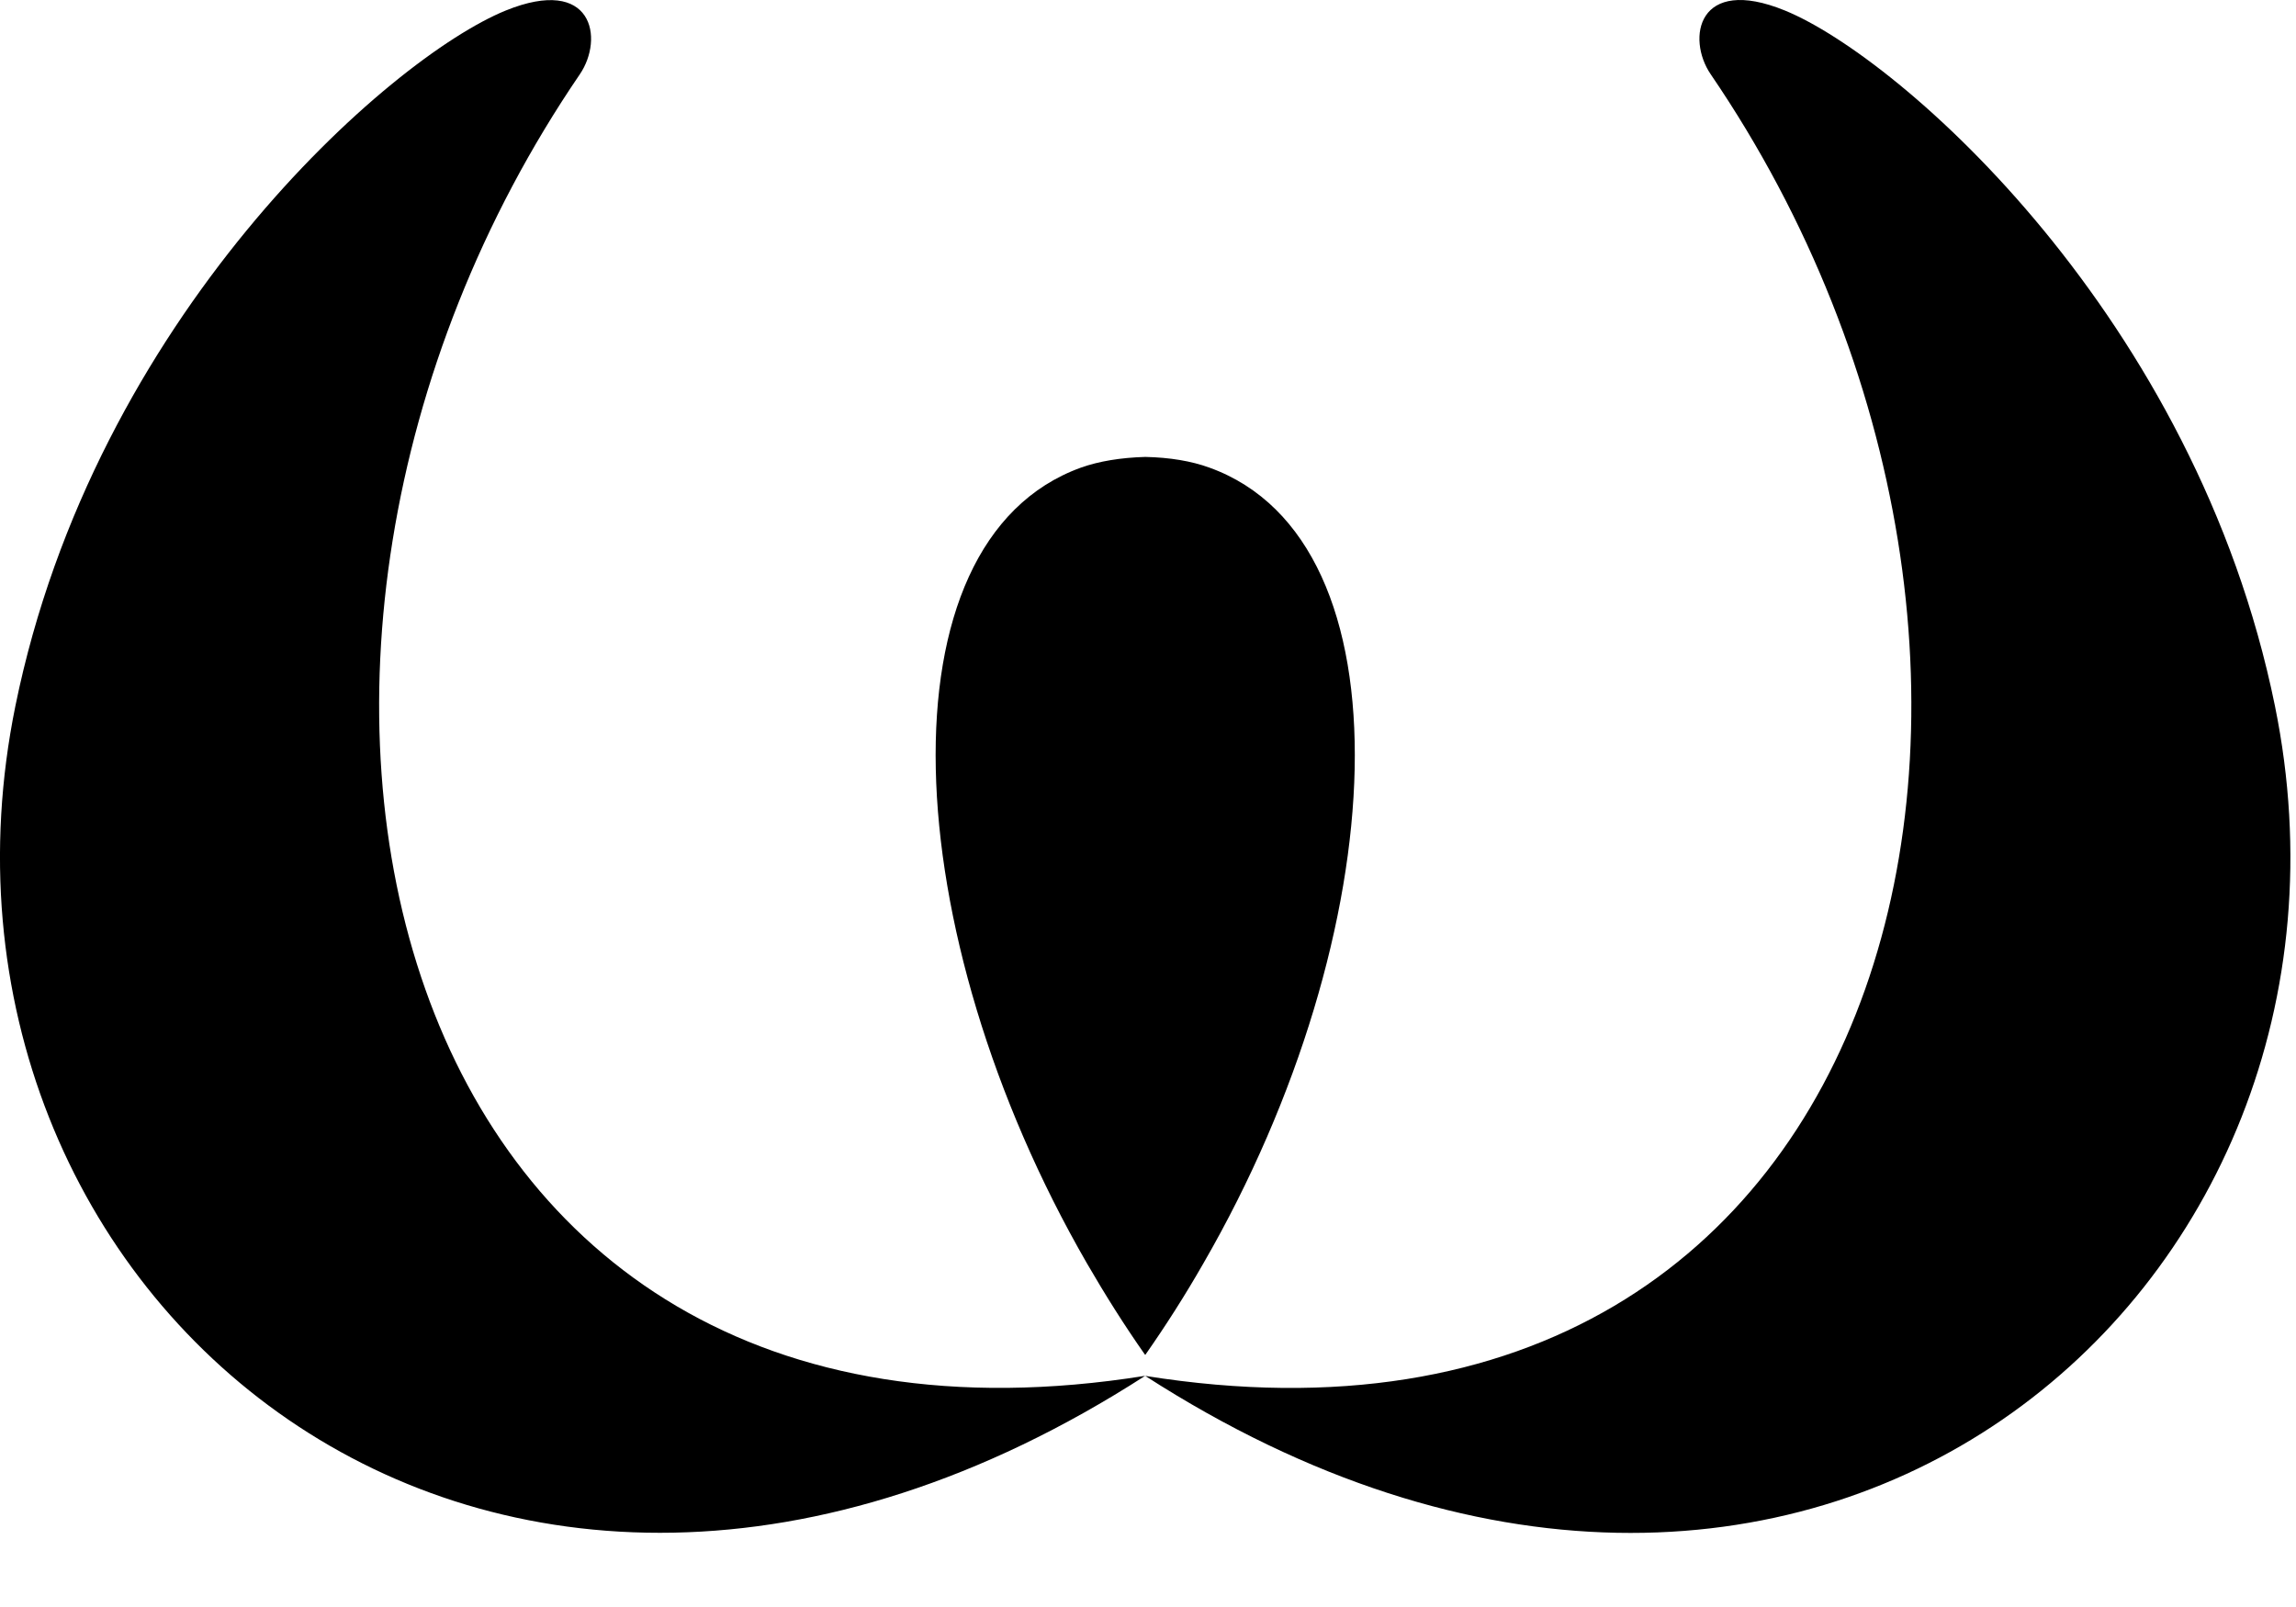 <svg width="30" height="21" viewBox="0 0 30 21" fill="none" xmlns="http://www.w3.org/2000/svg">
<path fill-rule="evenodd" clip-rule="evenodd" d="M29.725 9.226C28.692 4.149 24.835 0.755 23.321 0.137C22.18 -0.328 22.033 0.502 22.352 0.97C27.536 8.569 25.013 19.586 14.964 17.98C23.583 23.533 31.283 16.873 29.725 9.226ZM7.576 0.971C7.895 0.503 7.749 -0.326 6.607 0.138C5.092 0.755 1.235 4.149 0.201 9.226C-1.354 16.871 6.345 23.531 14.963 17.979C4.915 19.586 2.392 8.571 7.576 0.971ZM15.724 16.509C15.485 16.927 15.232 17.323 14.967 17.702H14.965C14.963 17.705 14.96 17.702 14.96 17.702C14.694 17.323 14.443 16.925 14.202 16.509C11.705 12.183 11.459 7.075 14.123 6.111C14.359 6.027 14.645 5.98 14.965 5.971C15.286 5.978 15.567 6.025 15.803 6.111C18.469 7.073 18.223 12.183 15.724 16.509Z" fill="black"/>
</svg>
